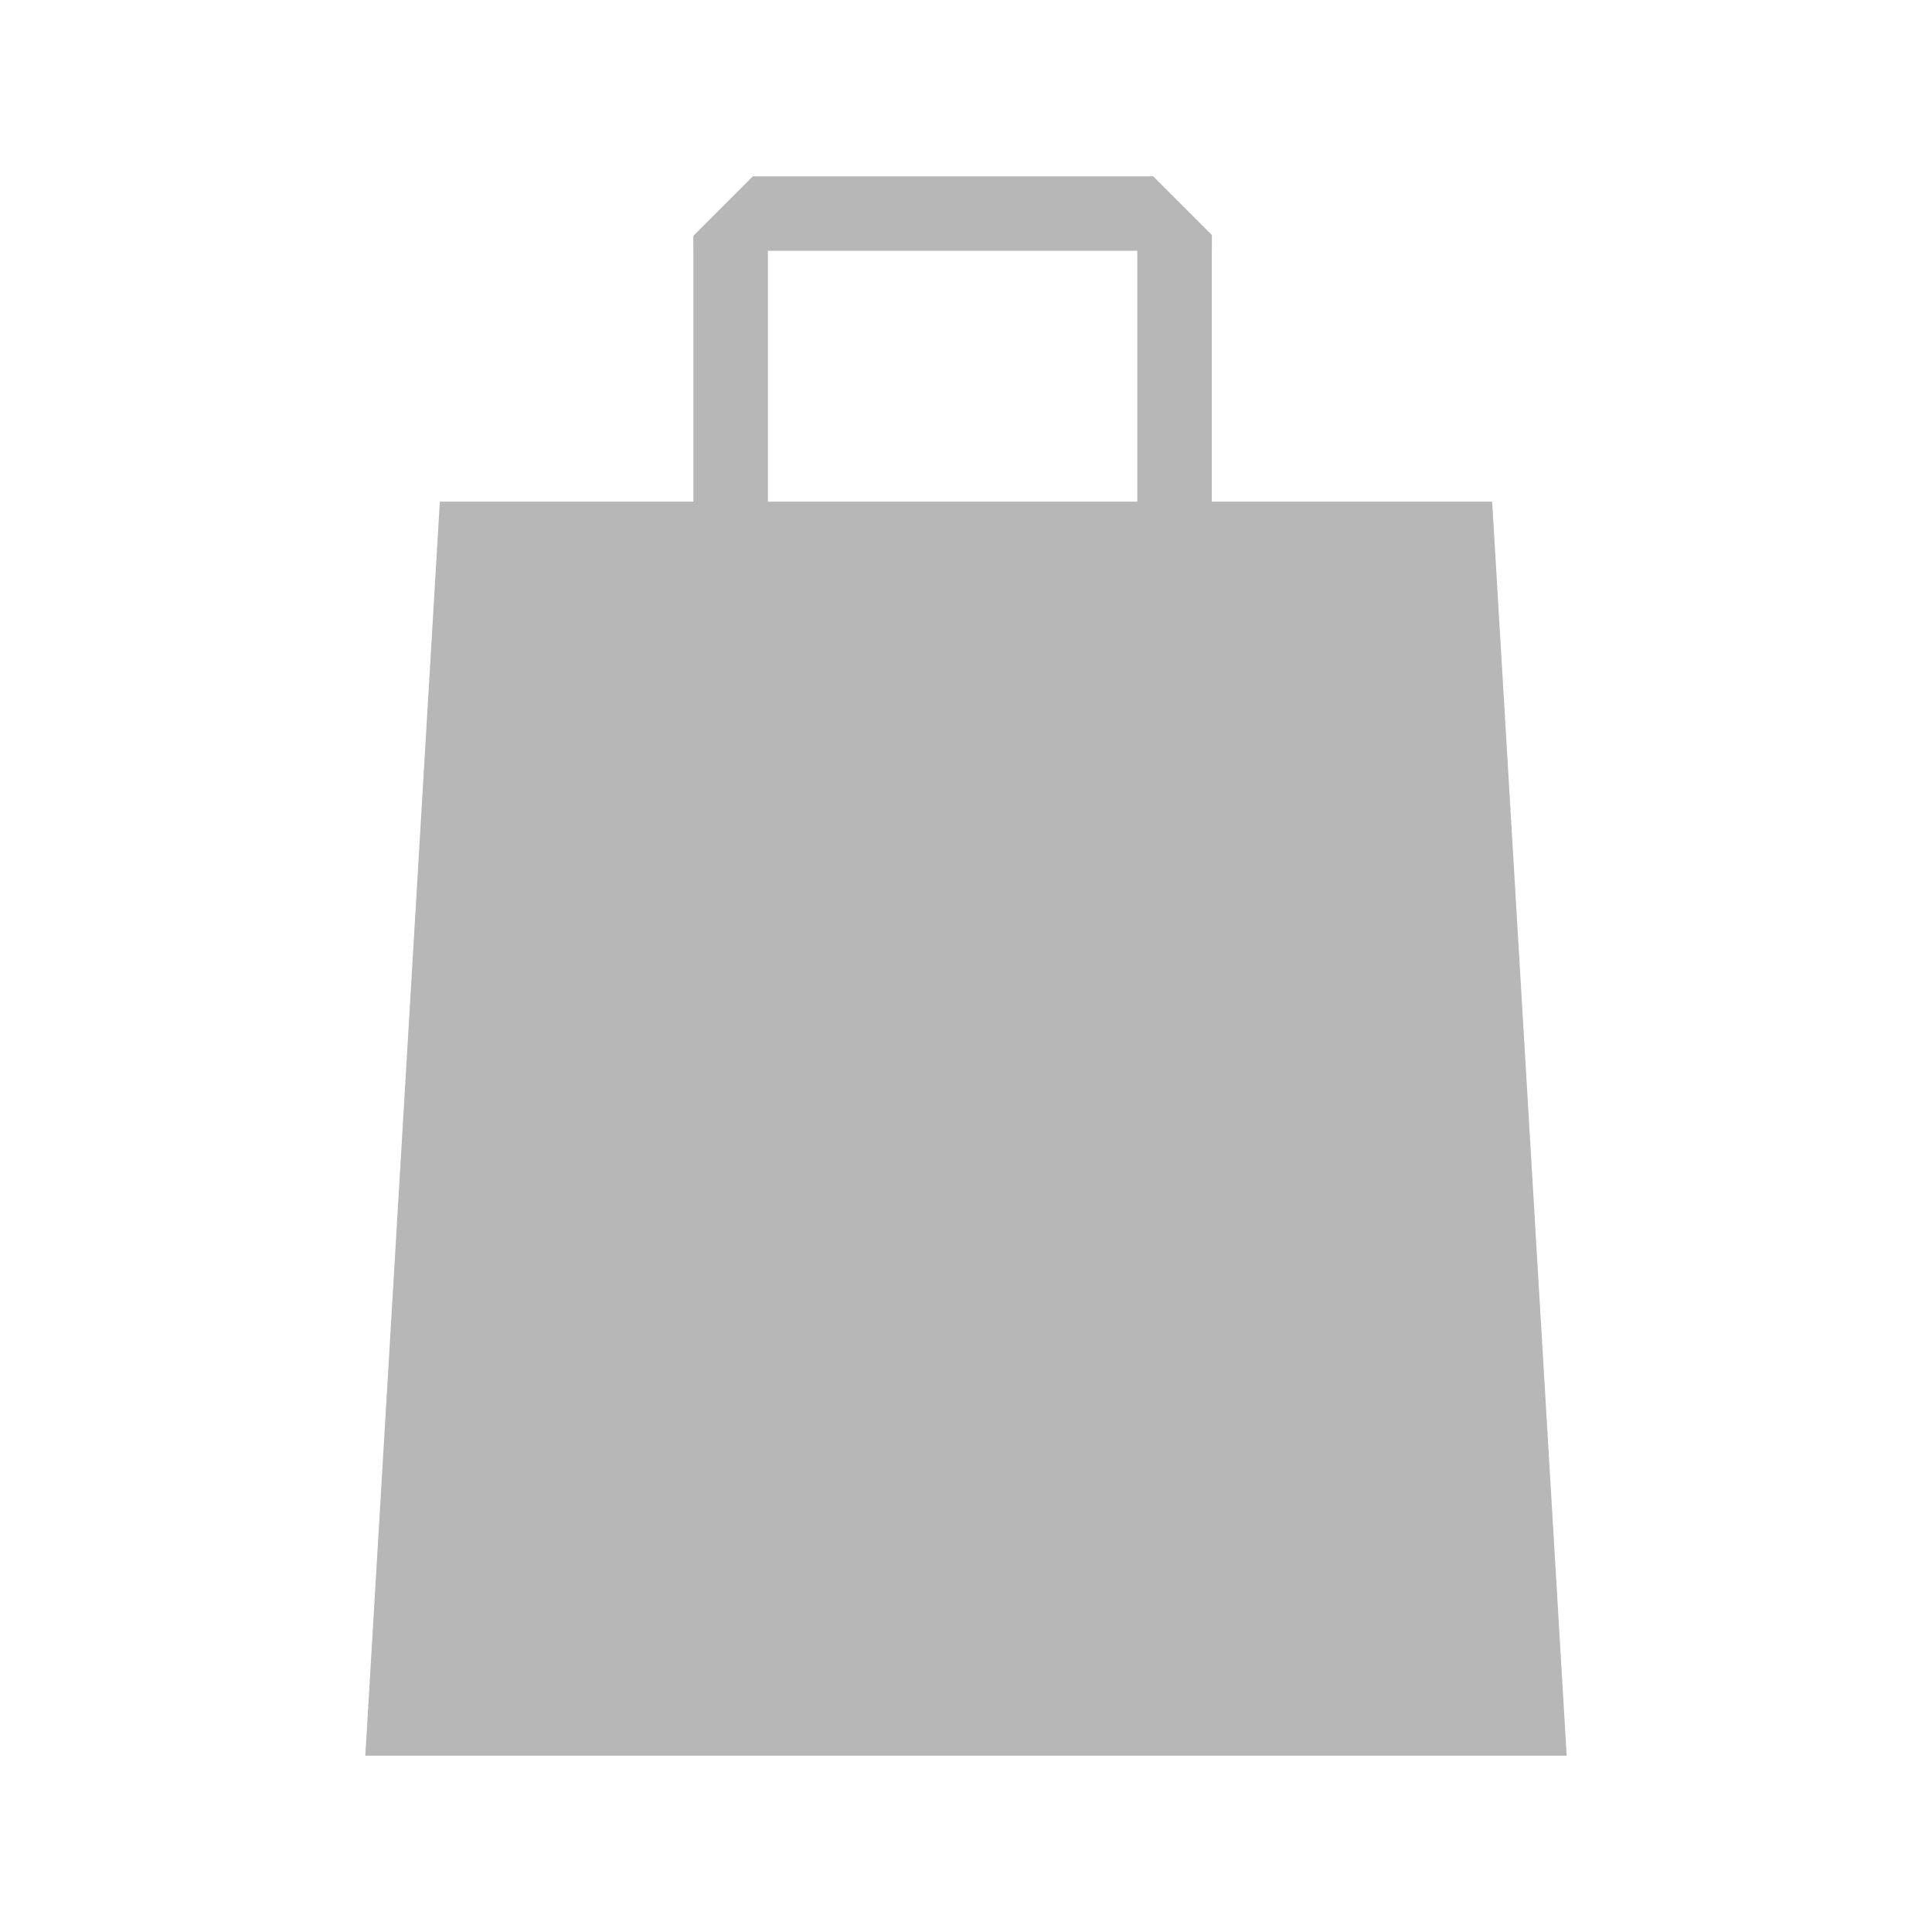 <?xml version="1.0" encoding="UTF-8"?><svg id="_レイヤー_2" xmlns="http://www.w3.org/2000/svg" viewBox="0 0 42.52 42.52"><defs><style>.cls-1{fill:none;}.cls-1,.cls-2{stroke-width:0px;}.cls-2{fill:#b6b7b6;}</style></defs><g id="_アイコン"><polygon class="cls-2" points="34.48 38.64 8.04 38.64 9.68 11.04 32.84 11.04 34.48 38.64"/><path class="cls-2" d="m26.67,5.18v.34h-11.4v-.34l1.3-1.3h8.81l1.3,1.3Z"/><rect class="cls-2" x="15.26" y="5.19" width="1.64" height="8.8"/><rect class="cls-2" x="25.03" y="5.19" width="1.64" height="8.8"/><rect class="cls-1" width="42.52" height="42.52"/></g></svg>
